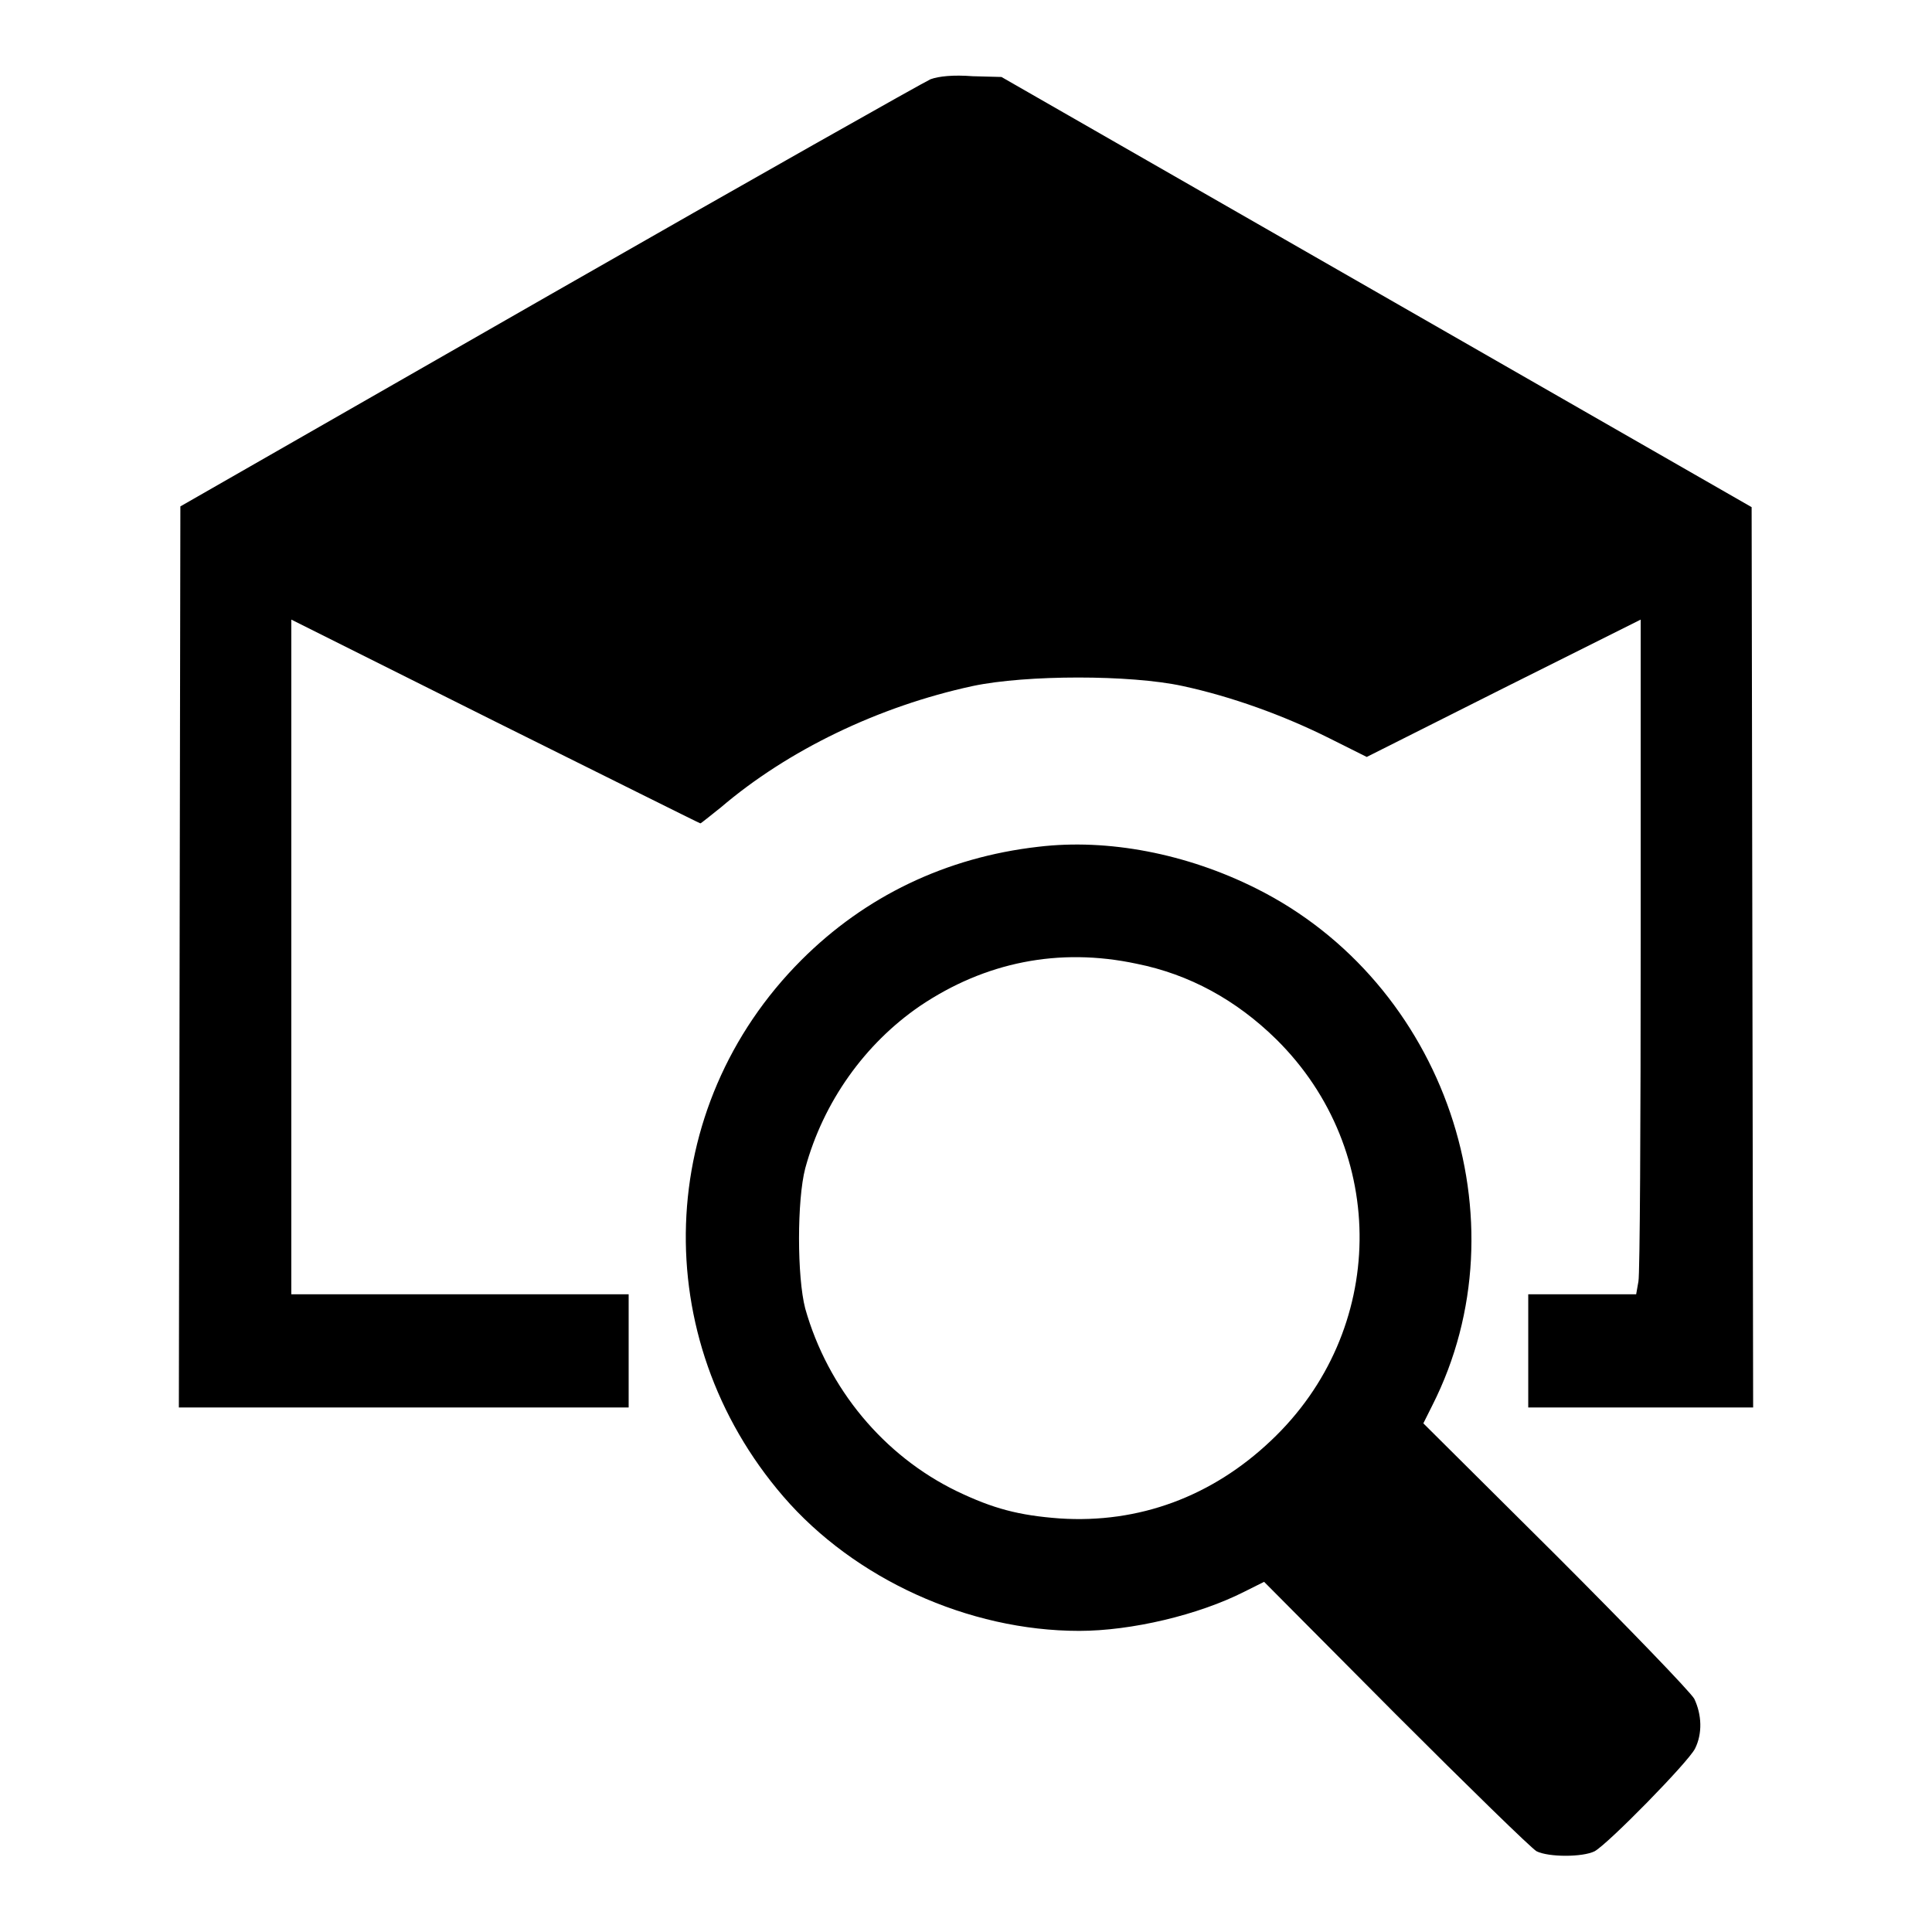 <?xml version="1.0" encoding="utf-8"?>
<!-- Svg Vector Icons : http://www.onlinewebfonts.com/icon -->
<!DOCTYPE svg PUBLIC "-//W3C//DTD SVG 1.1//EN" "http://www.w3.org/Graphics/SVG/1.1/DTD/svg11.dtd">
<svg version="1.1" xmlns="http://www.w3.org/2000/svg" xmlns:xlink="http://www.w3.org/1999/xlink" x="0px" y="0px" viewBox="0 0 256 256" enable-background="new 0 0 256 256" xml:space="preserve">
<g><g><g><path fill="#000000" d="M123.3,10.5c-0.9,0.4-23.6,13.2-50.5,28.6L23.9,67.1l-0.1,59.7l-0.1,59.7h29.8h29.8V179v-7.5H60.9H38.6v-44.7V82.1l27,13.5c14.9,7.4,27.1,13.5,27.2,13.5s1.3-1,2.7-2.1c8.9-7.6,20.9-13.4,33.4-16.1c7.1-1.5,20.9-1.5,27.8,0c6.5,1.4,13.4,3.9,19.4,6.9l5,2.5l18.1-9.1l18.2-9.1V125c0,23.7-0.1,43.8-0.3,44.8l-0.3,1.7h-7.1h-7.2v7.5v7.5h14.9h14.9l-0.1-59.7l-0.1-59.6l-49.7-28.5l-49.7-28.5l-3.8-0.1C126.3,9.9,124.4,10.1,123.3,10.5z"/><path fill="#000000" d="M137.6,112.2c-12.3,1.4-23,6.6-31.4,15c-19.5,19.5-20.5,50.1-2.4,71.1c9.4,10.9,24.5,17.8,39.2,17.8c6.9,0,15.8-2.1,21.9-5.2l2.6-1.3l17.4,17.5c9.6,9.6,18,17.8,18.7,18.2c1.6,0.8,6.1,0.8,7.7,0c1.8-1,12.4-11.8,13.3-13.6c1-2,0.9-4.5-0.1-6.6c-0.5-0.9-8.8-9.5-18.4-19.1l-17.5-17.4l1.2-2.4c12.4-24.5,1.7-56-23.4-68.5C157.2,113.1,146.8,111.1,137.6,112.2z M150.6,127.7c7,1.4,13.2,4.8,18.5,10c15,14.8,14.7,38.7-0.7,53.2c-7.8,7.4-17.5,11-28,10.3c-5.4-0.4-8.8-1.3-13.6-3.6c-9.7-4.7-17.1-13.6-20.1-24.2c-1.1-4.2-1.1-14.4,0-18.6c2.4-8.8,7.9-16.5,15.2-21.5C130.5,127.5,140.3,125.5,150.6,127.7z"/></g></g></g>
</svg>